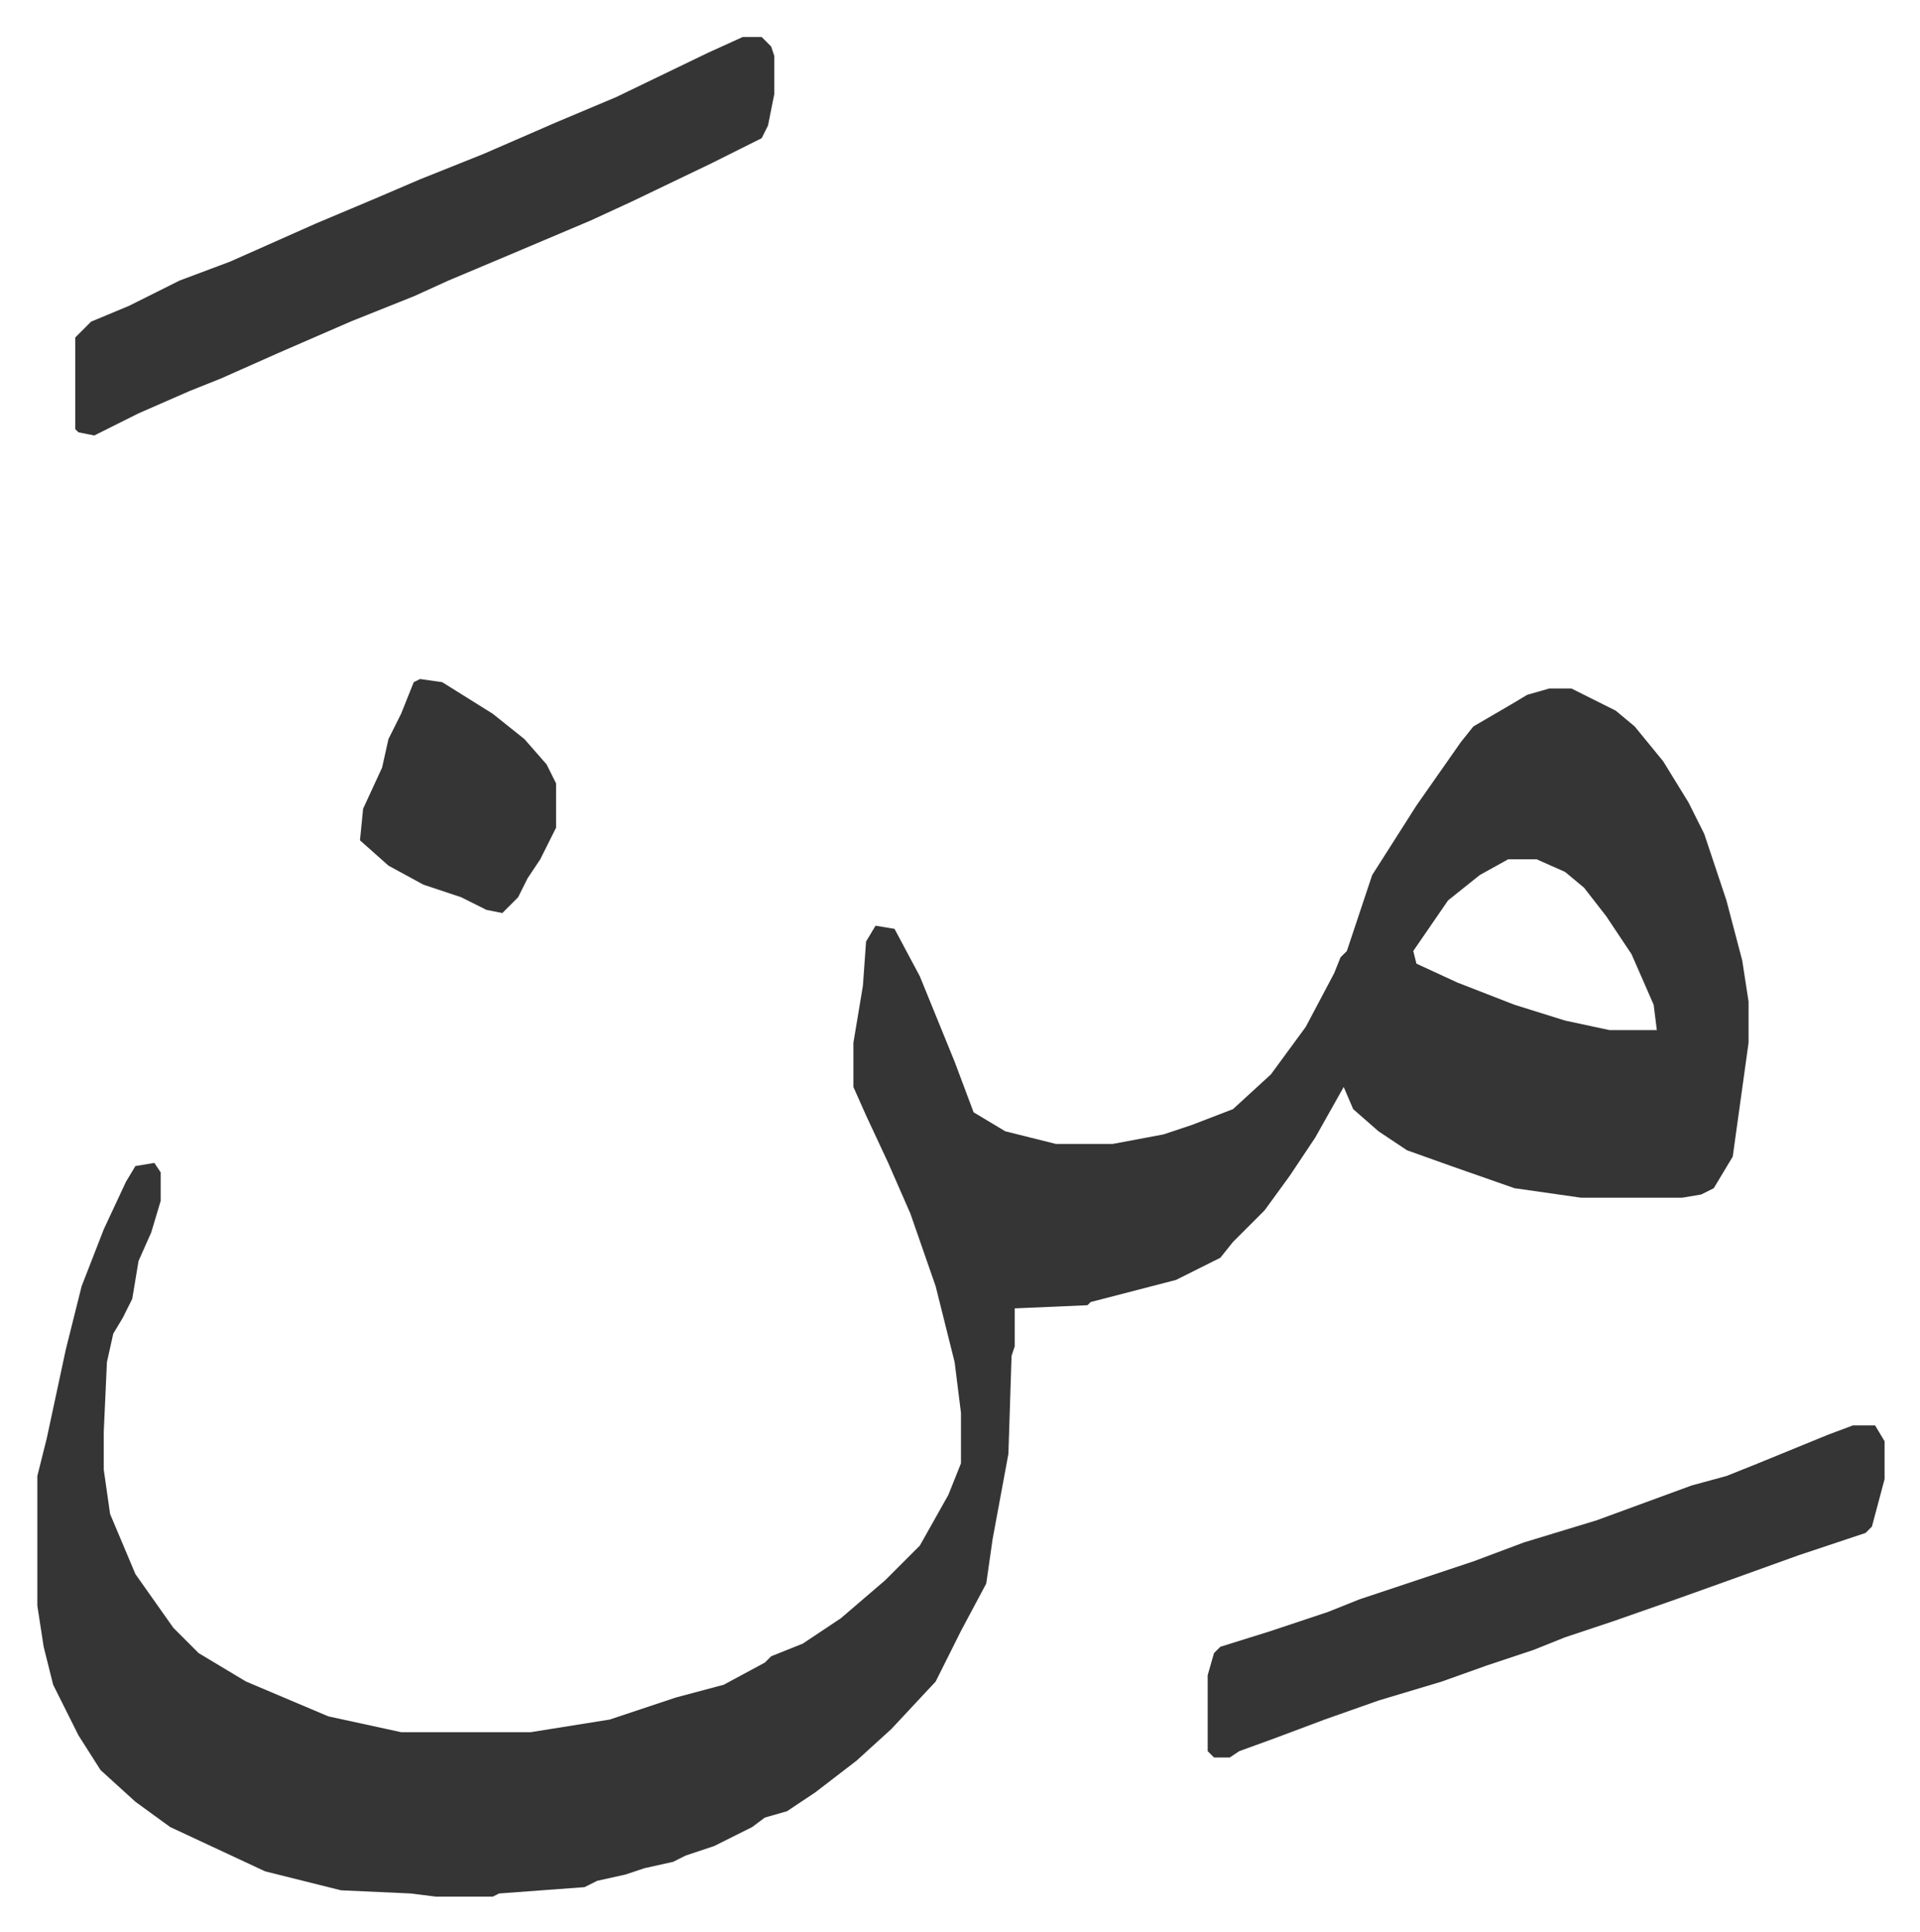 <svg xmlns="http://www.w3.org/2000/svg" viewBox="-11.8 474.3 607 611">
    <path fill="#353535" id="rule_normal" d="M478 692h7l14 7 6 5 9 11 8 13 5 10 7 21 5 19 2 13v13l-5 36-6 10-4 2-6 1h-32l-21-3-20-7-14-5-9-6-8-7-3-7-9 16-8 12-8 11-10 10-4 5-14 7-27 7-1 1-23 1v12l-1 3-1 31-5 27-2 14-8 15-8 16-14 15-11 10-13 10-9 6-7 2-4 3-12 6-9 3-4 2-9 2-6 2-9 2-4 2-27 2-2 1h-18l-8-1-22-1-24-6-30-14-11-8-11-10-7-11-8-16-3-12-2-13v-41l3-12 6-28 5-20 7-18 7-15 3-5 6-1 2 3v9l-3 10-4 9-2 12-3 6-3 5-2 9-1 22v12l2 14 8 19 12 17 8 8 15 9 26 11 23 5h41l25-4 21-7 15-4 13-7 2-2 10-4 12-8 14-12 11-11 9-16 4-10v-16l-2-16-6-24-8-23-7-16-7-15-4-9v-14l3-18 1-14 3-5 6 1 8 15 11 27 6 16 10 6 16 4h18l16-3 9-3 13-5 12-11 11-15 9-17 2-5 2-2 8-24 14-22 14-20 4-5 12-7 5-3zm-13 54-9 5-10 8-11 16 1 4 13 6 18 7 16 5 14 3h15l-1-8-7-16-8-12-7-9-6-5-9-4zM223 486h6l3 3 1 3v12l-2 10-2 4-16 8-25 12-13 6-26 11-19 8-11 5-20 8-23 10-18 8-10 4-16 7-14 7-5-1-1-1v-29l5-5 12-5 16-8 16-6 27-12 19-8 14-6 20-8 23-10 19-8 29-14zm351 439h7l3 5v12l-4 15-2 2-21 7-25 9-14 5-20 7-15 5-10 4-15 5-14 5-20 6-17 6-16 6-11 4-3 2h-5l-2-2v-24l2-7 2-2 16-5 18-6 10-4 36-12 16-6 23-7 30-11 11-3 10-4 22-9zM121 689l7 1 16 10 10 8 7 8 3 6v14l-5 10-4 6-3 6-5 5-5-1-8-4-12-4-11-6-9-8 1-10 6-13 2-9 4-8 4-10z"/>
</svg>

